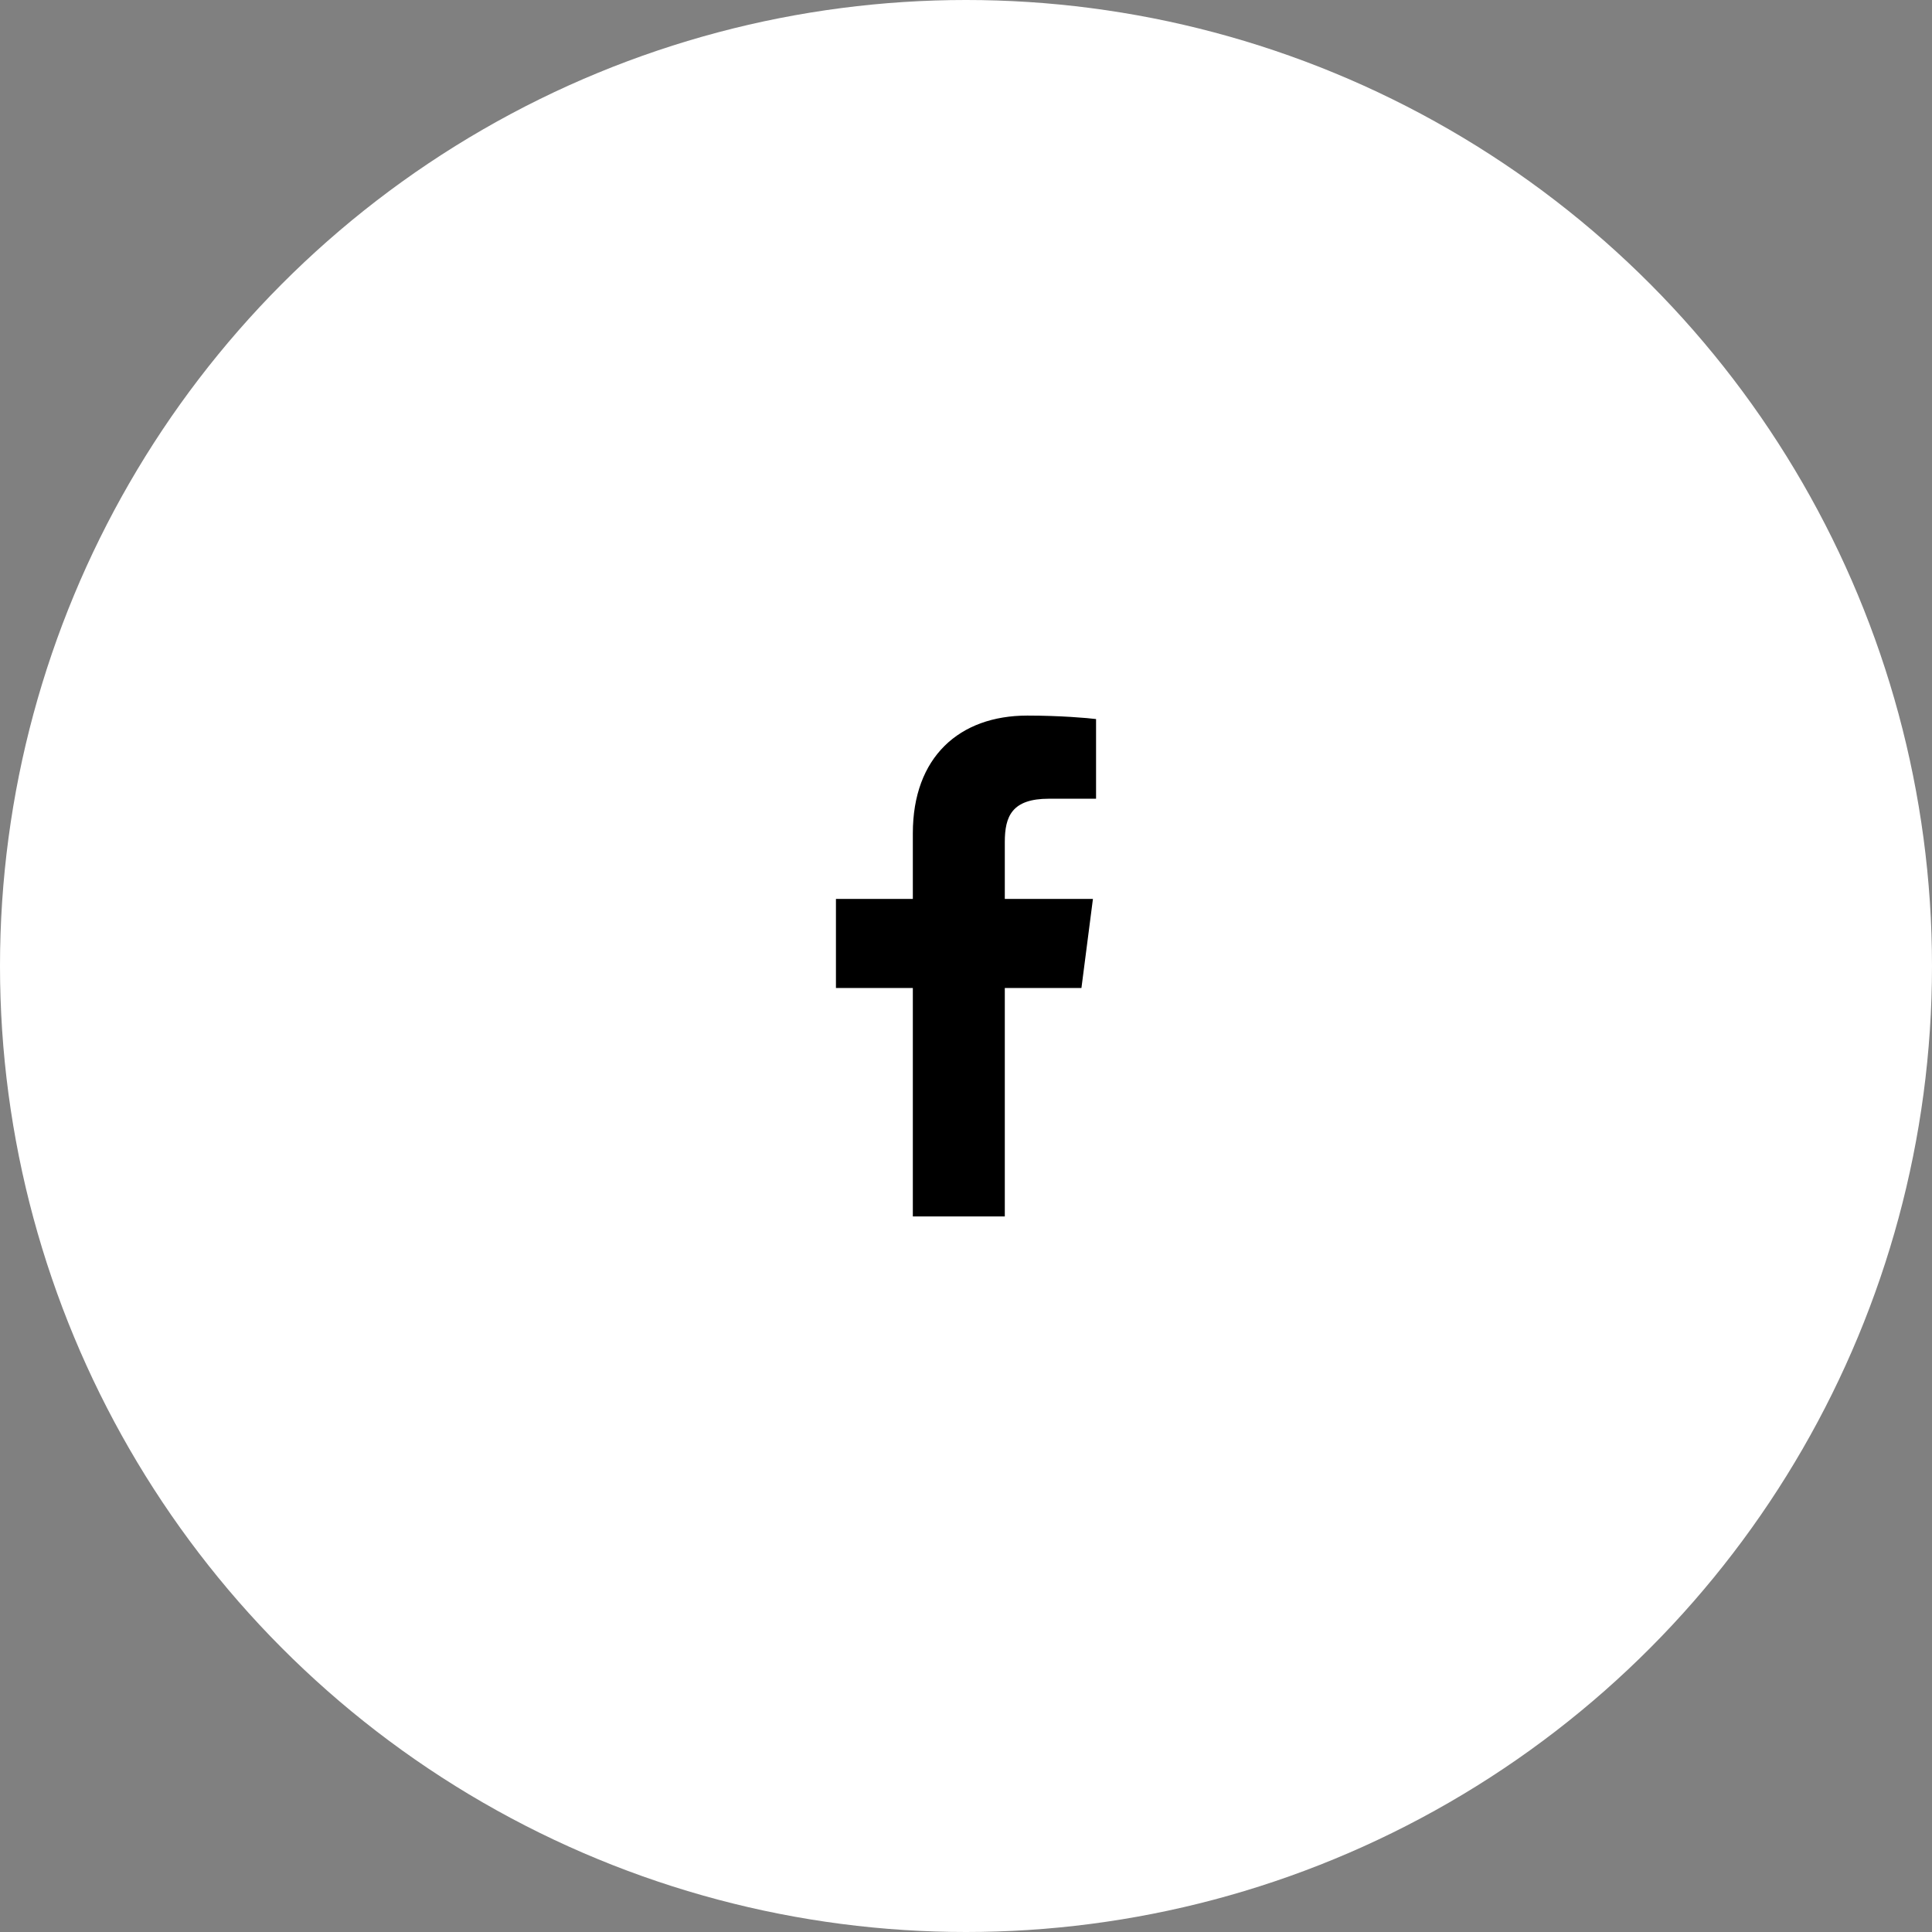 <?xml version="1.0" encoding="UTF-8"?> <svg xmlns="http://www.w3.org/2000/svg" width="60" height="60" viewBox="0 0 60 60" fill="none"><rect x="0" y="0" width="60" height="60" fill="#808080" stroke="none"/><circle cx="30" cy="30" r="30" fill="white"></circle><g clip-path="url(#clip0_3_45)"><path d="M31.205 37.778V30.683H33.585L33.942 27.917H31.205V26.152C31.205 25.351 31.426 24.805 32.575 24.805L34.039 24.805V22.331C33.786 22.298 32.917 22.223 31.906 22.223C29.794 22.223 28.349 23.511 28.349 25.878V27.917H25.961V30.683H28.349V37.778H31.205Z" fill="black"></path></g><defs><clipPath id="clip0_3_45"><rect width="15.556" height="15.556" fill="white" transform="translate(22.222 22.223)"></rect></clipPath></defs></svg> 